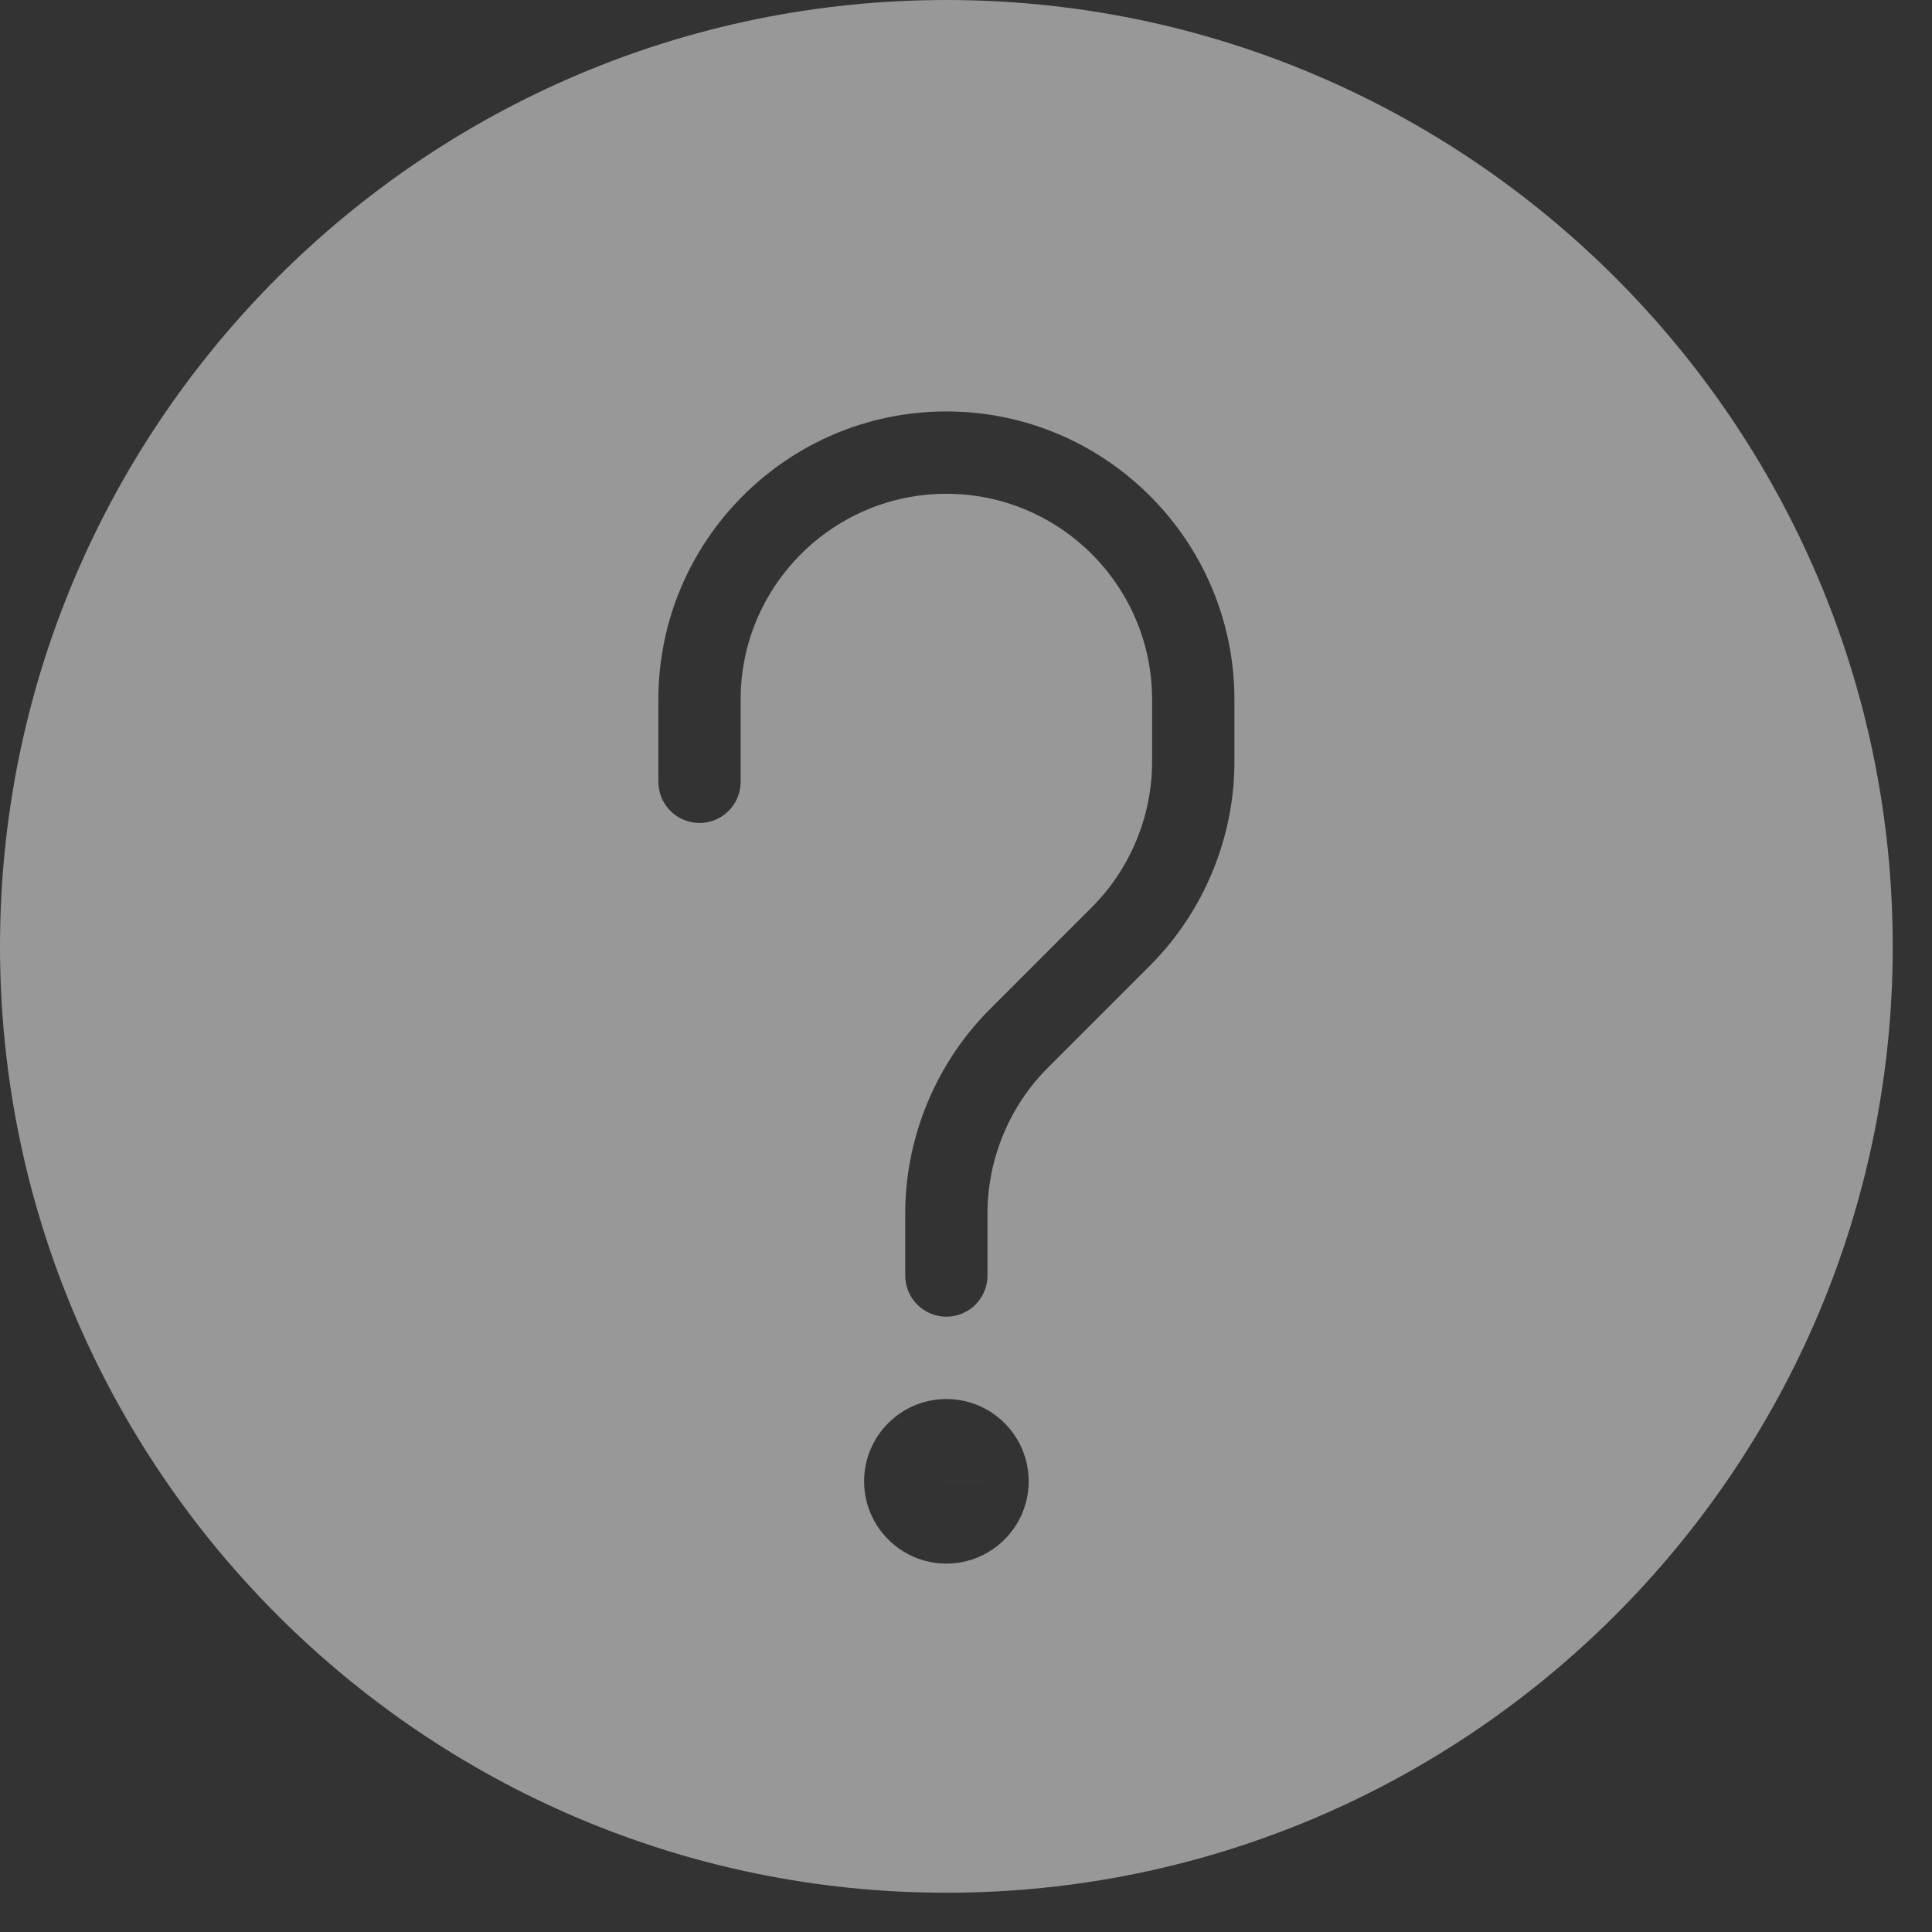 <svg xmlns="http://www.w3.org/2000/svg" width="31" height="31" viewBox="0 0 31 31" fill="none"><rect x="0" y="0" width="31" height="31" fill="#333333" stroke="none"/><g style="mix-blend-mode:soft-light" opacity="0.5"><path fill-rule="evenodd" clip-rule="evenodd" d="M15.185 0C6.812 0 0 6.812 0 15.185C0 23.558 6.812 30.37 15.185 30.37C23.558 30.37 30.37 23.558 30.37 15.185C30.37 6.812 23.558 0 15.185 0ZM15.185 25.089C14.458 25.089 13.865 24.497 13.865 23.768C13.865 23.039 14.458 22.448 15.185 22.448C15.913 22.448 16.506 23.039 16.506 23.768C16.506 24.497 15.913 25.089 15.185 25.089ZM18.453 15.493C19.313 14.632 19.807 13.442 19.807 12.225V11.224C19.807 8.675 17.734 6.602 15.185 6.602C12.637 6.602 10.564 8.675 10.564 11.224V12.544C10.564 12.909 10.859 13.205 11.224 13.205C11.588 13.205 11.884 12.909 11.884 12.544V11.224C11.884 9.403 13.366 7.923 15.185 7.923C17.005 7.923 18.486 9.403 18.486 11.224V12.225C18.486 13.094 18.134 13.945 17.518 14.558L15.879 16.198C15.019 17.059 14.525 18.249 14.525 19.466V20.467C14.525 20.831 14.821 21.127 15.185 21.127C15.55 21.127 15.845 20.831 15.845 20.467V19.466C15.845 18.597 16.198 17.746 16.813 17.133L18.453 15.493Z" fill="#FDFDFD"></path><path d="M15.186 23.768H15.846L15.186 23.767V23.768Z" fill="#FDFDFD"></path></g></svg>